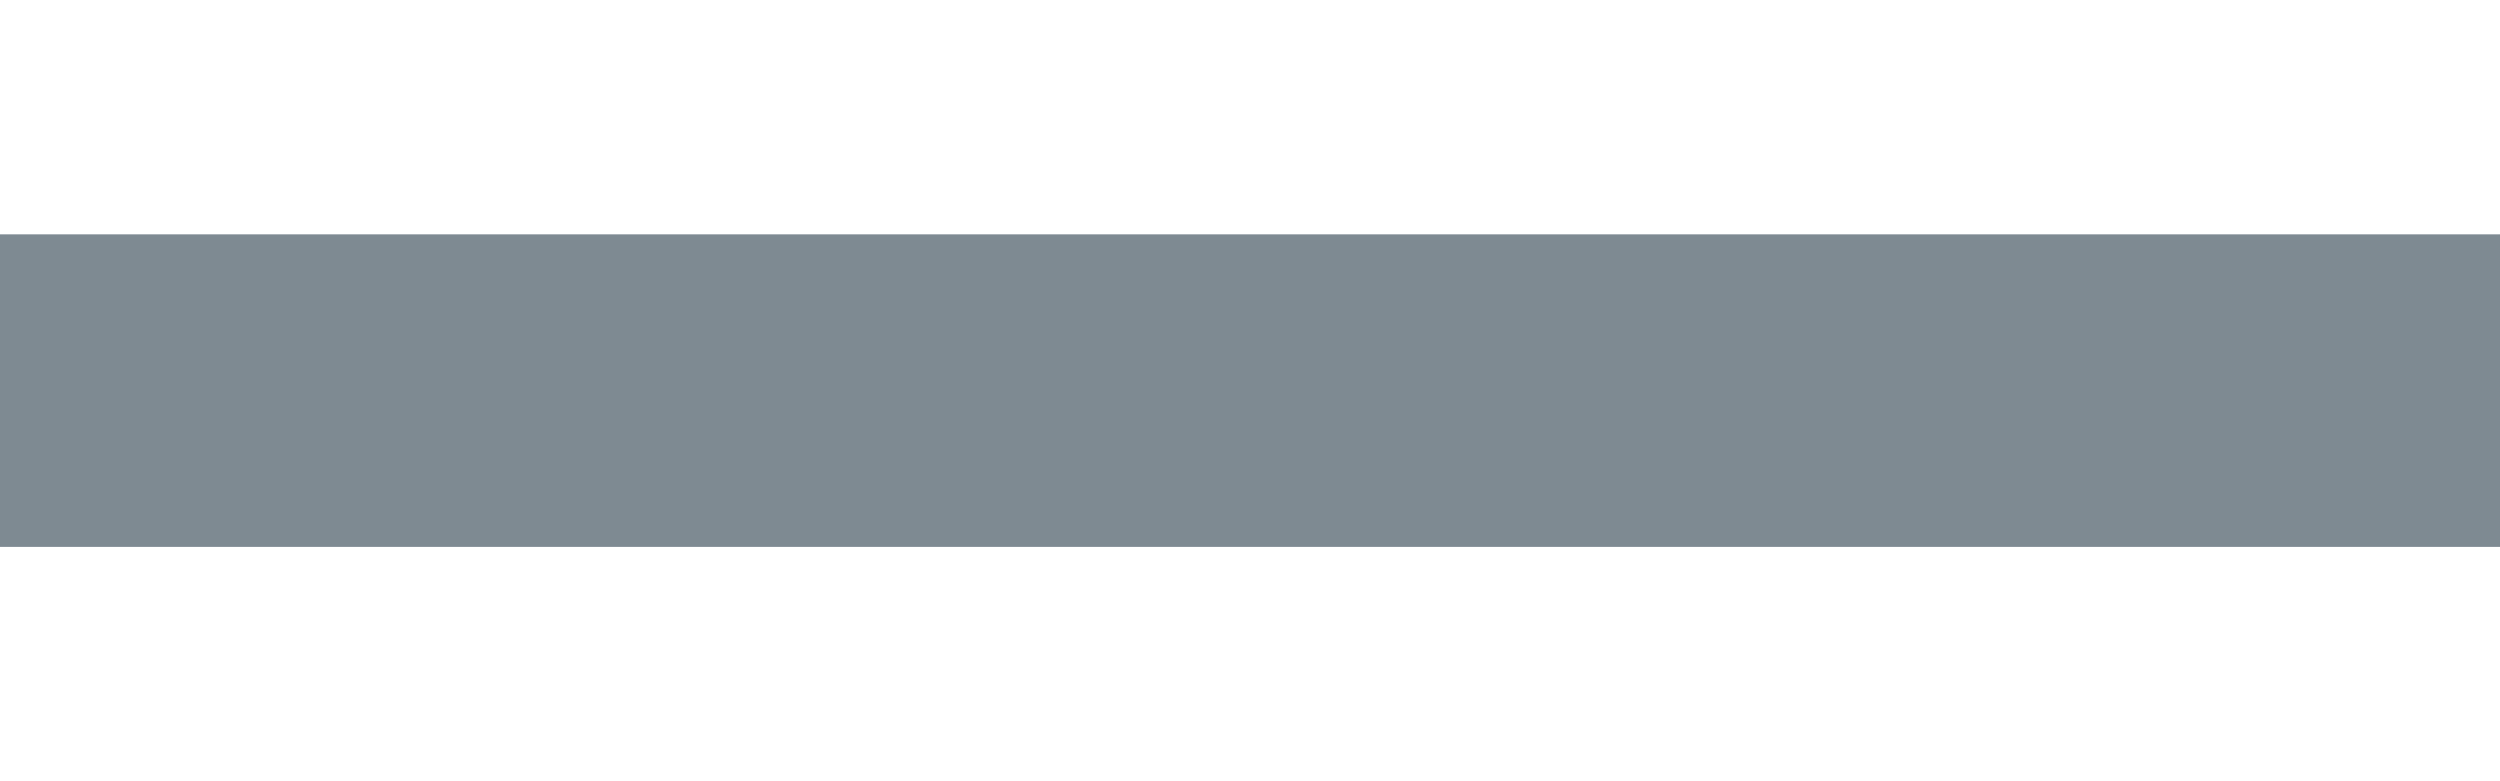 <?xml version="1.0" encoding="utf-8"?>
<svg xmlns="http://www.w3.org/2000/svg" fill="none" height="100%" overflow="visible" preserveAspectRatio="none" style="display: block;" viewBox="0 0 16 5" width="100%">
<g id="Frame 91">
<g id="Vector 1">
<path d="M0 2.5H16" stroke="#9EACB7" stroke-width="2"/>
<path d="M0 2.5H16" stroke="black" stroke-opacity="0.2" stroke-width="2"/>
</g>
</g>
</svg>